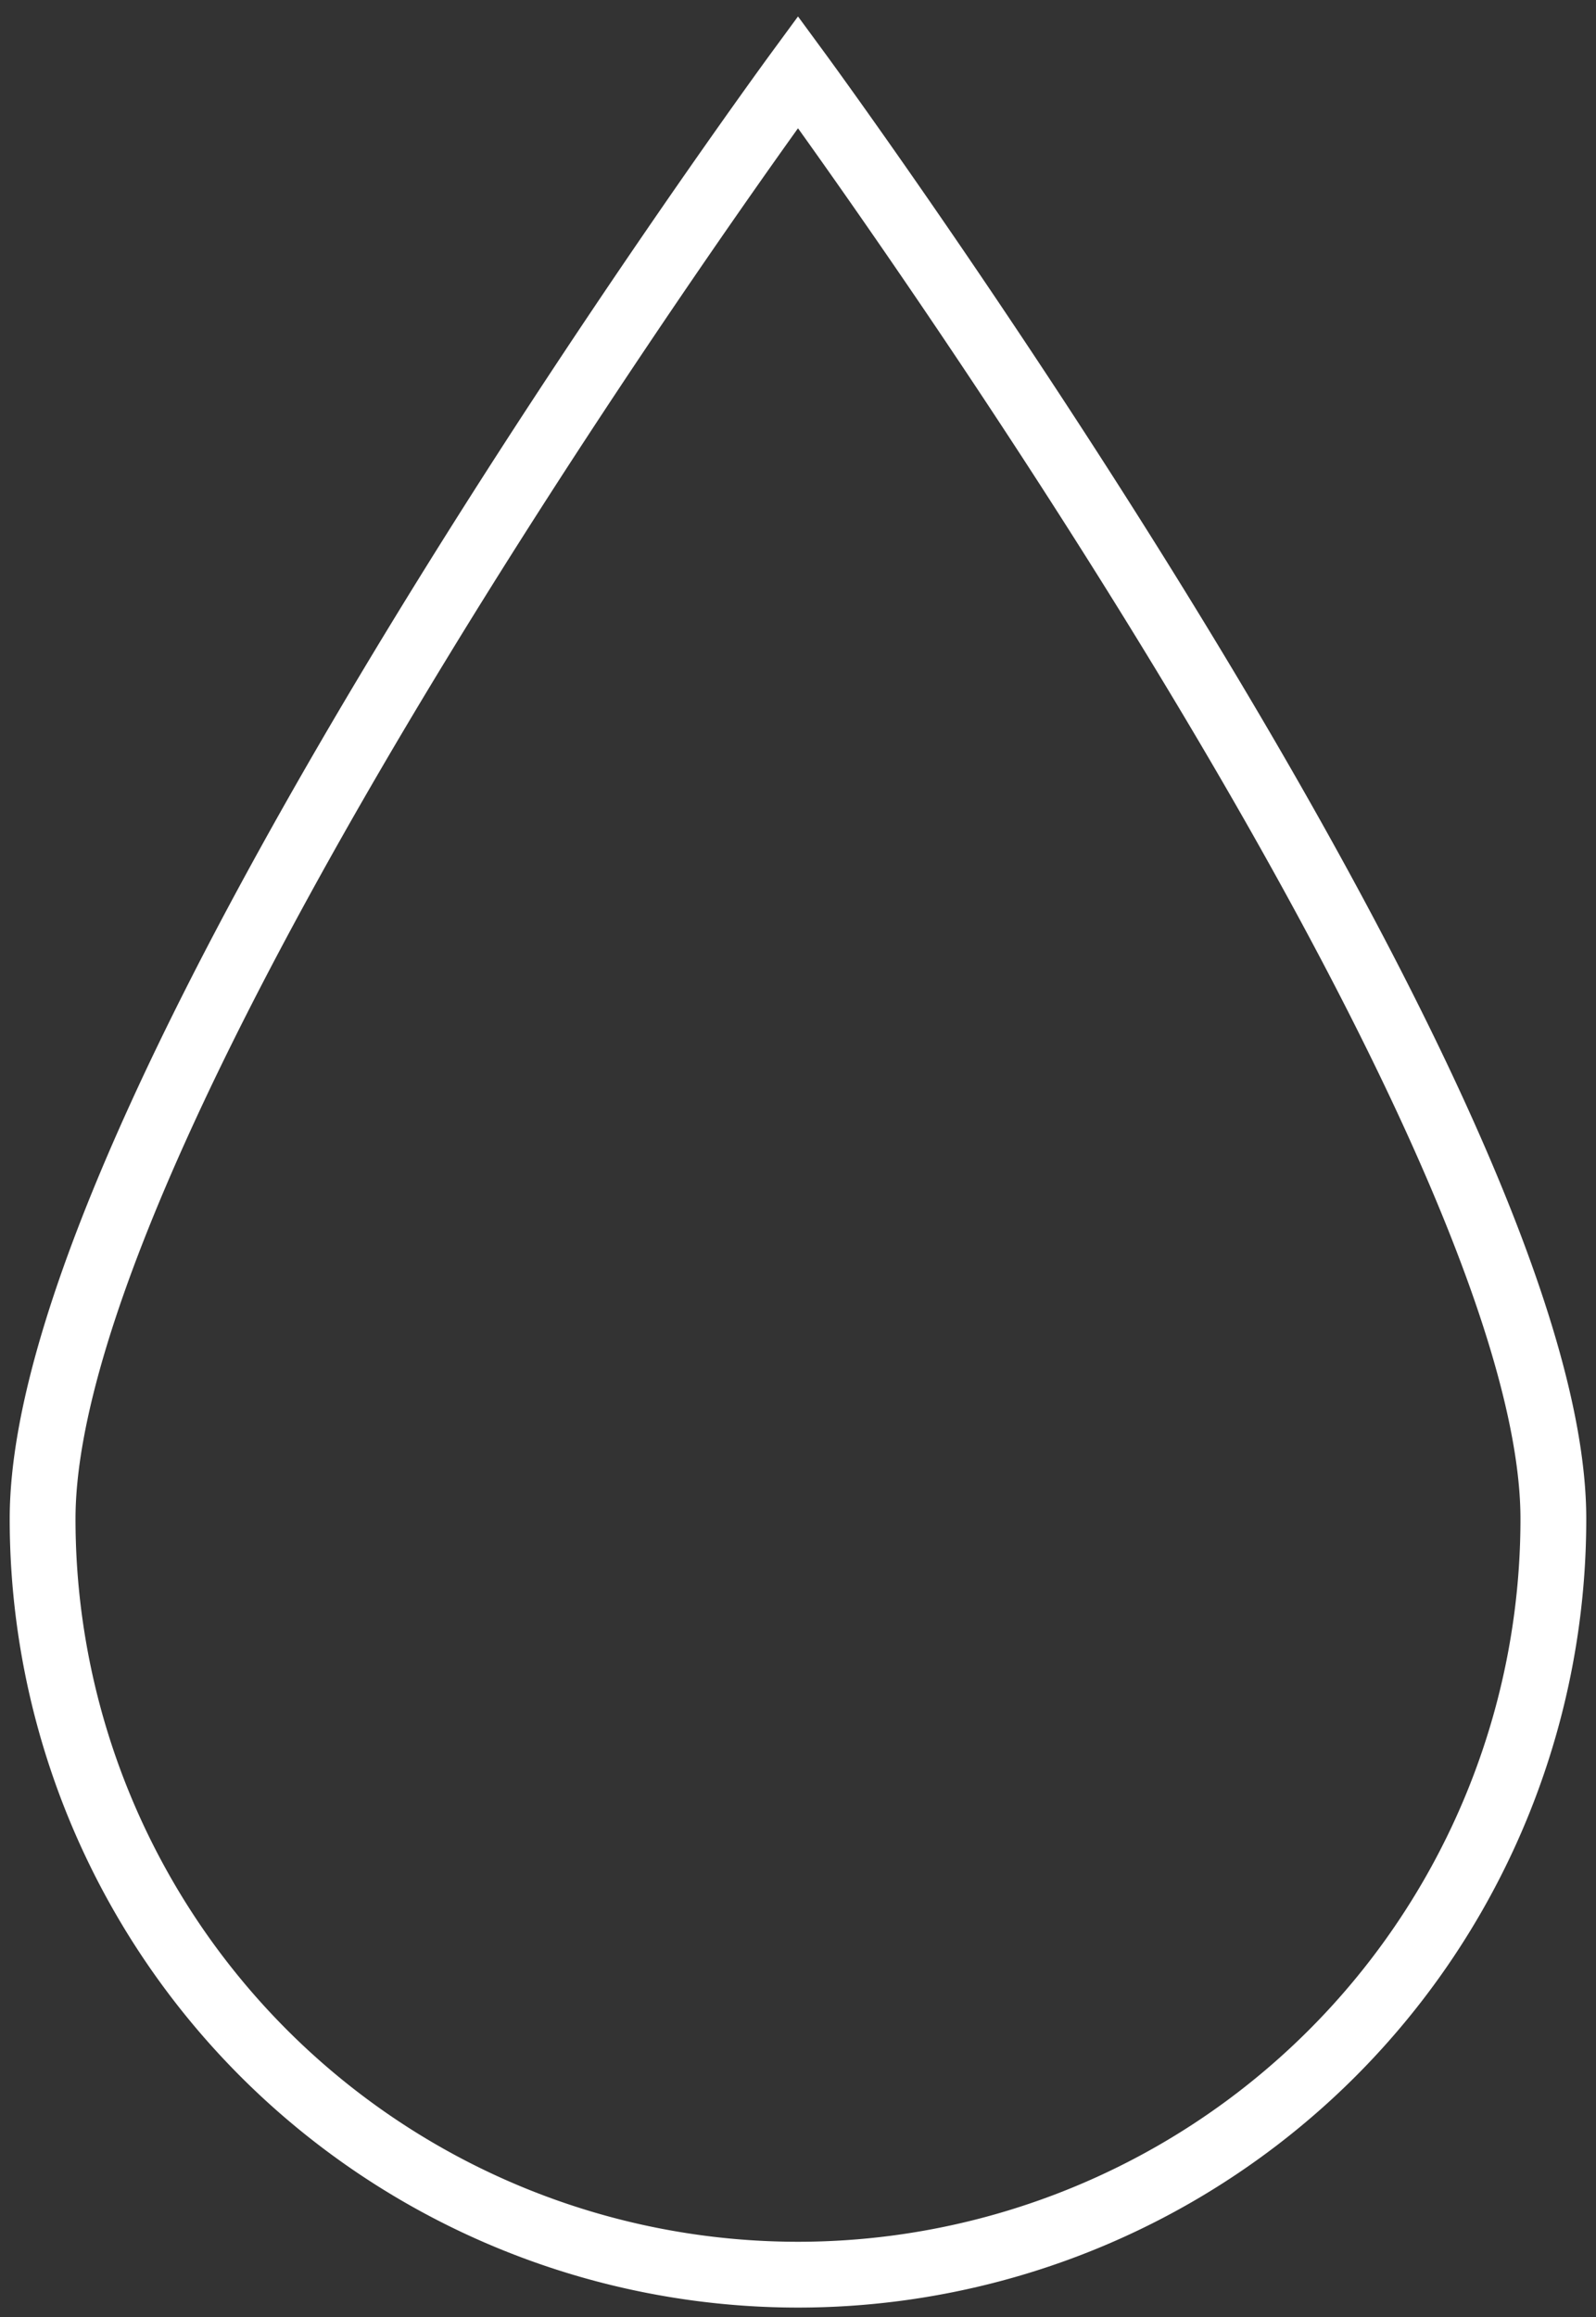 <svg xmlns="http://www.w3.org/2000/svg" xmlns:xlink="http://www.w3.org/1999/xlink" width="48.51" height="70.424" viewBox="0 0 48.51 70.424">
  <rect x="0" y="0" width="48.51" height="70.424" fill="#333333" stroke="none"/>
  <defs>
    <clipPath id="clip-path">
      <path id="Tracé_21" data-name="Tracé 21" d="M0,16.058H48.51V-54.366H0Z" transform="translate(0 54.366)" fill="none"/>
    </clipPath>
  </defs>
  <g id="Groupe_36" data-name="Groupe 36" clip-path="url(#clip-path)">
    <g id="Groupe_35" data-name="Groupe 35" transform="translate(1.295 2.188)">
      <path id="Tracé_20" data-name="Tracé 20" d="M10.47,10.026A22.965,22.965,0,0,1-12.489,33a22.966,22.966,0,0,1-22.96-22.972c0-12.687,22.96-43.969,22.96-43.969S10.47-2.663,10.47,10.026Z" transform="translate(35.449 33.943)" fill="none" stroke="#fff" stroke-width="2"/>
    </g>
  </g>
</svg>
